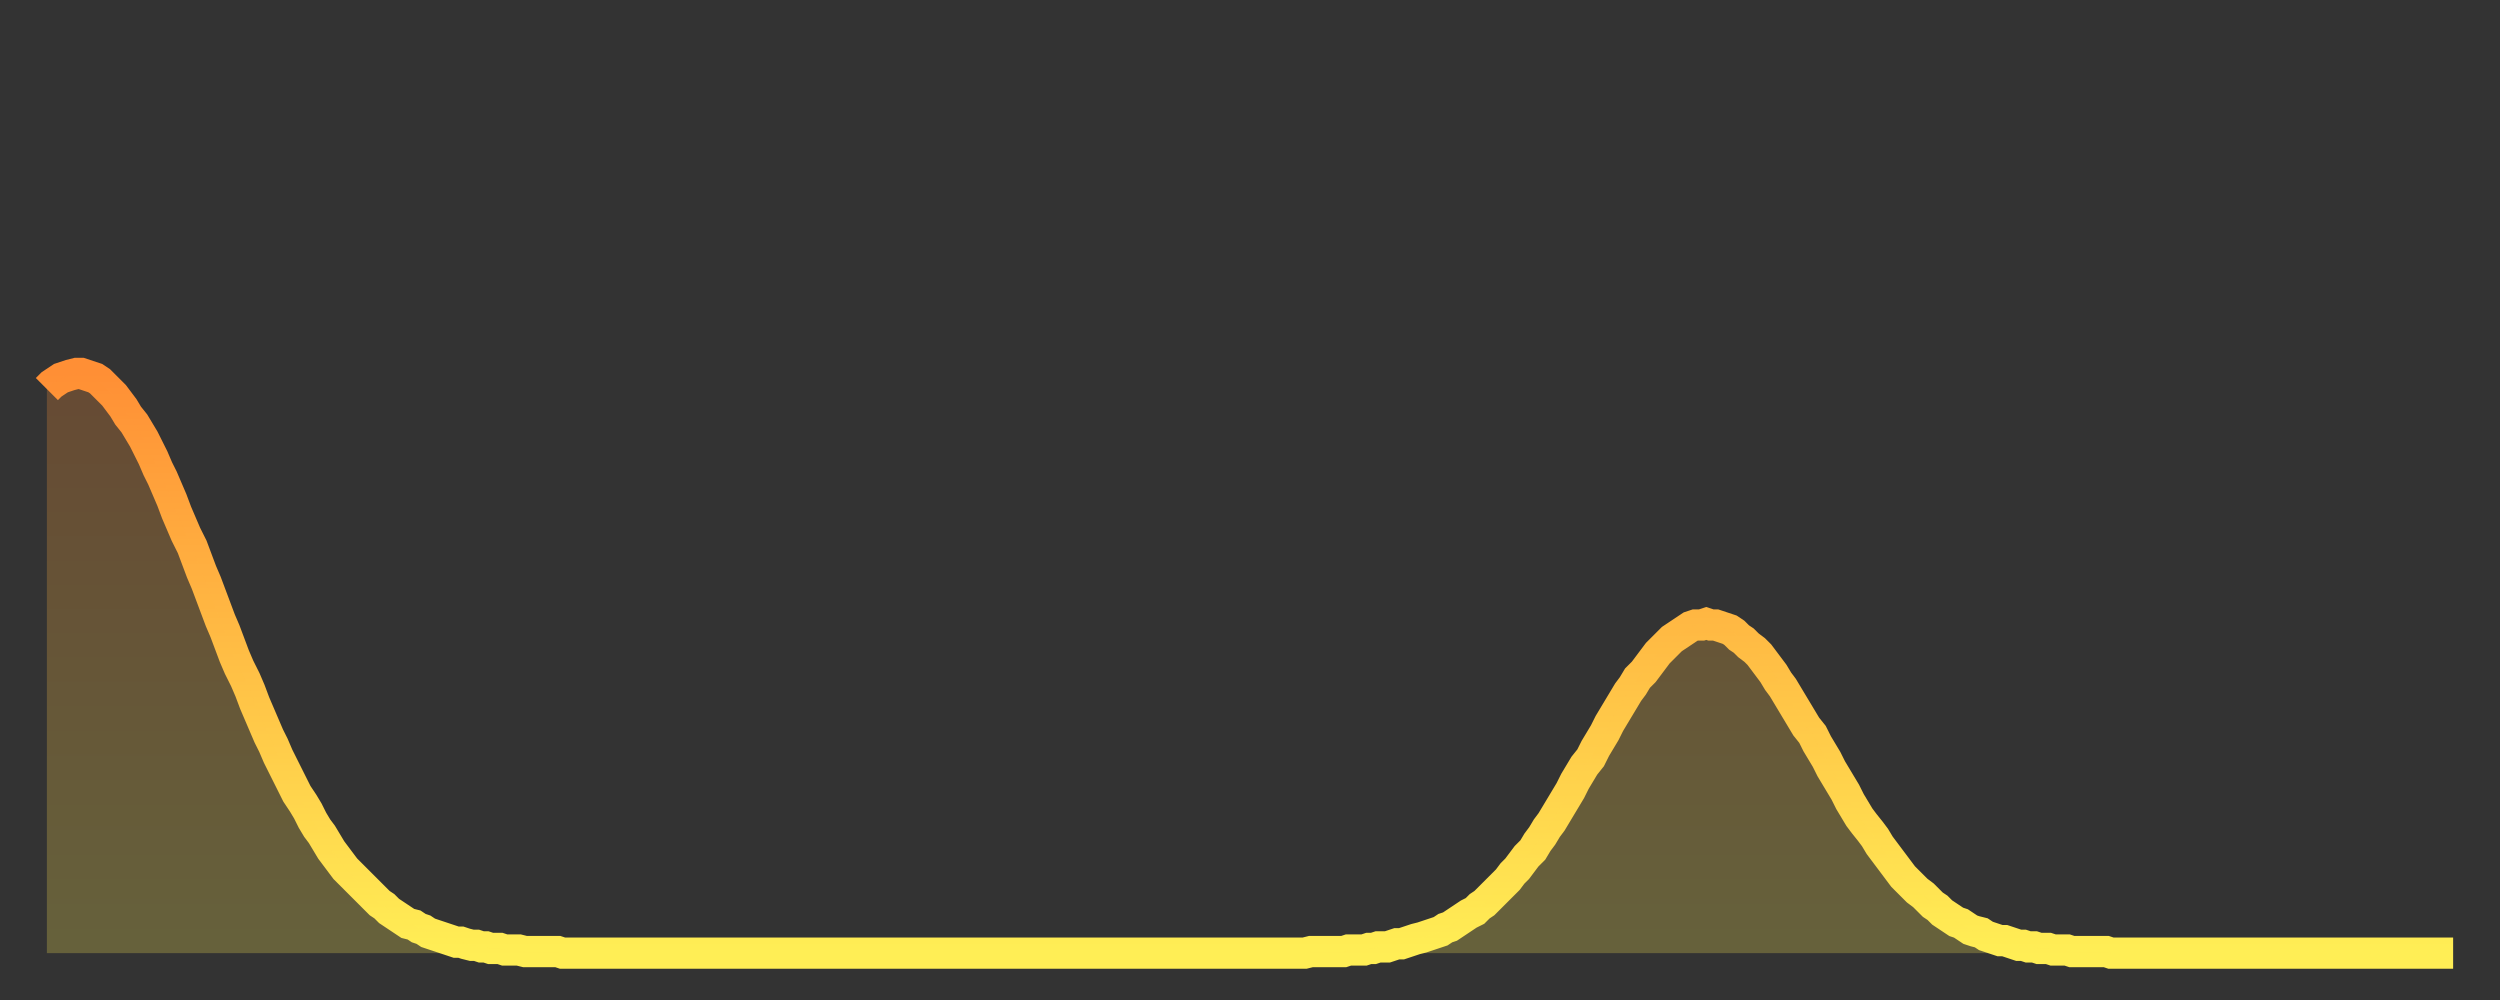 <?xml version="1.0" encoding="utf-8" ?>
<svg baseProfile="full" height="64" version="1.1" width="160" xmlns="http://www.w3.org/2000/svg" xmlns:ev="http://www.w3.org/2001/xml-events" xmlns:xlink="http://www.w3.org/1999/xlink"><rect width="100%" height="100%" fill="#333333" stroke="none"/><defs><linearGradient id="id15944" x1="0" x2="0" y1="0" y2="1"><stop offset="0%" stop-color="#ff8f35" /><stop offset="50%" stop-color="#ffbf45" /><stop offset="100%" stop-color="#ffee55" /></linearGradient></defs><g transform="translate(3,3)"><g><path d="M 0.0 21.9 0.3 21.6 0.6 21.4 0.9 21.2 1.2 21.1 1.5 21.0 1.9 20.9 2.2 20.9 2.5 21.0 2.8 21.1 3.1 21.2 3.4 21.4 3.7 21.7 4.0 22.0 4.3 22.3 4.6 22.7 4.9 23.1 5.2 23.6 5.6 24.1 5.9 24.6 6.2 25.1 6.5 25.7 6.8 26.3 7.1 27.0 7.4 27.6 7.7 28.3 8.0 29.0 8.3 29.8 8.6 30.5 8.9 31.2 9.3 32.0 9.6 32.8 9.9 33.6 10.2 34.3 10.5 35.1 10.8 35.9 11.1 36.7 11.4 37.4 11.7 38.2 12.0 39.0 12.3 39.7 12.7 40.5 13.0 41.2 13.3 42.0 13.6 42.7 13.9 43.4 14.2 44.1 14.5 44.7 14.8 45.4 15.1 46.0 15.4 46.6 15.7 47.2 16.0 47.8 16.4 48.4 16.7 48.9 17.0 49.5 17.3 50.0 17.6 50.4 17.9 50.9 18.2 51.4 18.5 51.8 18.8 52.2 19.1 52.6 19.4 52.9 19.8 53.3 20.1 53.6 20.4 53.9 20.7 54.2 21.0 54.5 21.3 54.8 21.6 55.0 21.9 55.3 22.2 55.5 22.5 55.7 22.8 55.9 23.1 56.1 23.5 56.2 23.8 56.4 24.1 56.5 24.4 56.7 24.7 56.8 25.0 56.9 25.3 57.0 25.6 57.1 25.9 57.2 26.2 57.3 26.5 57.3 26.8 57.4 27.2 57.5 27.5 57.5 27.8 57.6 28.1 57.6 28.4 57.7 28.7 57.7 29.0 57.7 29.3 57.8 29.6 57.8 29.9 57.8 30.2 57.8 30.6 57.9 30.9 57.9 31.2 57.9 31.5 57.9 31.8 57.9 32.1 57.9 32.4 57.9 32.7 57.9 33.0 58.0 33.3 58.0 33.6 58.0 33.9 58.0 34.3 58.0 34.6 58.0 34.9 58.0 35.2 58.0 35.5 58.0 35.8 58.0 36.1 58.0 36.4 58.0 36.7 58.0 37.0 58.0 37.3 58.0 37.7 58.0 38.0 58.0 38.3 58.0 38.6 58.0 38.9 58.0 39.2 58.0 39.5 58.0 39.8 58.0 40.1 58.0 40.4 58.0 40.7 58.0 41.0 58.0 41.4 58.0 41.7 58.0 42.0 58.0 42.3 58.0 42.6 58.0 42.9 58.0 43.2 58.0 43.5 58.0 43.8 58.0 44.1 58.0 44.4 58.0 44.7 58.0 45.1 58.0 45.4 58.0 45.7 58.0 46.0 58.0 46.3 58.0 46.6 58.0 46.9 58.0 47.2 58.0 47.5 58.0 47.8 58.0 48.1 58.0 48.5 58.0 48.8 58.0 49.1 58.0 49.4 58.0 49.7 58.0 50.0 58.0 50.3 58.0 50.6 58.0 50.9 58.0 51.2 58.0 51.5 58.0 51.8 58.0 52.2 58.0 52.5 58.0 52.8 58.0 53.1 58.0 53.4 58.0 53.7 58.0 54.0 58.0 54.3 58.0 54.6 58.0 54.9 58.0 55.2 58.0 55.6 58.0 55.9 58.0 56.2 58.0 56.5 58.0 56.8 58.0 57.1 58.0 57.4 58.0 57.7 58.0 58.0 58.0 58.3 58.0 58.6 58.0 58.9 58.0 59.3 58.0 59.6 58.0 59.9 58.0 60.2 58.0 60.5 58.0 60.8 58.0 61.1 58.0 61.4 58.0 61.7 58.0 62.0 58.0 62.3 58.0 62.6 58.0 63.0 58.0 63.3 58.0 63.6 58.0 63.9 58.0 64.2 58.0 64.5 58.0 64.8 58.0 65.1 58.0 65.4 58.0 65.7 58.0 66.0 58.0 66.4 58.0 66.7 58.0 67.0 58.0 67.3 58.0 67.6 58.0 67.9 58.0 68.2 58.0 68.5 58.0 68.8 58.0 69.1 58.0 69.4 58.0 69.7 58.0 70.1 58.0 70.4 58.0 70.7 58.0 71.0 58.0 71.3 58.0 71.6 58.0 71.9 58.0 72.2 58.0 72.5 58.0 72.8 58.0 73.1 58.0 73.5 58.0 73.8 58.0 74.1 58.0 74.4 58.0 74.7 58.0 75.0 58.0 75.3 58.0 75.6 58.0 75.9 58.0 76.2 58.0 76.5 58.0 76.8 58.0 77.2 58.0 77.5 58.0 77.8 58.0 78.1 58.0 78.4 58.0 78.7 58.0 79.0 58.0 79.3 58.0 79.6 58.0 79.9 58.0 80.2 58.0 80.5 58.0 80.9 57.9 81.2 57.9 81.5 57.9 81.8 57.9 82.1 57.9 82.4 57.9 82.7 57.9 83.0 57.9 83.3 57.8 83.6 57.8 83.9 57.8 84.3 57.8 84.6 57.7 84.9 57.7 85.2 57.6 85.5 57.6 85.8 57.6 86.1 57.5 86.4 57.4 86.7 57.4 87.0 57.3 87.3 57.2 87.6 57.1 88.0 57.0 88.3 56.9 88.6 56.8 88.9 56.7 89.2 56.6 89.5 56.4 89.8 56.3 90.1 56.1 90.4 55.9 90.7 55.7 91.0 55.5 91.4 55.3 91.7 55.0 92.0 54.8 92.3 54.5 92.6 54.2 92.9 53.9 93.2 53.6 93.5 53.3 93.8 52.9 94.1 52.6 94.4 52.2 94.7 51.8 95.1 51.4 95.4 50.9 95.7 50.5 96.0 50.0 96.3 49.6 96.6 49.1 96.9 48.6 97.2 48.1 97.5 47.6 97.8 47.0 98.1 46.5 98.4 46.0 98.8 45.5 99.1 44.9 99.4 44.4 99.7 43.9 100.0 43.3 100.3 42.8 100.6 42.3 100.9 41.8 101.2 41.3 101.5 40.9 101.8 40.4 102.2 40.0 102.5 39.6 102.8 39.2 103.1 38.8 103.4 38.5 103.7 38.2 104.0 37.9 104.3 37.7 104.6 37.5 104.9 37.3 105.2 37.1 105.5 37.0 105.9 37.0 106.2 36.9 106.5 37.0 106.8 37.0 107.1 37.1 107.4 37.2 107.7 37.3 108.0 37.5 108.3 37.8 108.6 38.0 108.9 38.3 109.3 38.6 109.6 38.9 109.9 39.3 110.2 39.7 110.5 40.1 110.8 40.6 111.1 41.0 111.4 41.5 111.7 42.0 112.0 42.5 112.3 43.0 112.6 43.5 113.0 44.0 113.3 44.6 113.6 45.1 113.9 45.6 114.2 46.2 114.5 46.7 114.8 47.2 115.1 47.7 115.4 48.3 115.7 48.8 116.0 49.3 116.3 49.7 116.7 50.2 117.0 50.6 117.3 51.1 117.6 51.5 117.9 51.9 118.2 52.3 118.5 52.7 118.8 53.1 119.1 53.4 119.4 53.7 119.7 54.0 120.1 54.3 120.4 54.6 120.7 54.9 121.0 55.1 121.3 55.4 121.6 55.6 121.9 55.8 122.2 56.0 122.5 56.1 122.8 56.3 123.1 56.5 123.4 56.6 123.8 56.7 124.1 56.9 124.4 57.0 124.7 57.1 125.0 57.2 125.3 57.2 125.6 57.3 125.9 57.4 126.2 57.5 126.5 57.5 126.8 57.6 127.2 57.6 127.5 57.7 127.8 57.7 128.1 57.7 128.4 57.8 128.7 57.8 129.0 57.8 129.3 57.8 129.6 57.9 129.9 57.9 130.2 57.9 130.5 57.9 130.9 57.9 131.2 57.9 131.5 57.9 131.8 57.9 132.1 58.0 132.4 58.0 132.7 58.0 133.0 58.0 133.3 58.0 133.6 58.0 133.9 58.0 134.2 58.0 134.6 58.0 134.9 58.0 135.2 58.0 135.5 58.0 135.8 58.0 136.1 58.0 136.4 58.0 136.7 58.0 137.0 58.0 137.3 58.0 137.6 58.0 138.0 58.0 138.3 58.0 138.6 58.0 138.9 58.0 139.2 58.0 139.5 58.0 139.8 58.0 140.1 58.0 140.4 58.0 140.7 58.0 141.0 58.0 141.3 58.0 141.7 58.0 142.0 58.0 142.3 58.0 142.6 58.0 142.9 58.0 143.2 58.0 143.5 58.0 143.8 58.0 144.1 58.0 144.4 58.0 144.7 58.0 145.1 58.0 145.4 58.0 145.7 58.0 146.0 58.0 146.3 58.0 146.6 58.0 146.9 58.0 147.2 58.0 147.5 58.0 147.8 58.0 148.1 58.0 148.4 58.0 148.8 58.0 149.1 58.0 149.4 58.0 149.7 58.0 150.0 58.0 150.3 58.0 150.6 58.0 150.9 58.0 151.2 58.0 151.5 58.0 151.8 58.0 152.1 58.0 152.5 58.0 152.8 58.0 153.1 58.0 153.4 58.0 153.7 58.0 154.0 58.0" fill="none" id="graph-curve" opacity="1" stroke="url(#id15944)" stroke-width="2" /><path d="M 0 58 L 0.0 21.9 0.3 21.6 0.6 21.4 0.9 21.2 1.2 21.1 1.5 21.0 1.9 20.9 2.2 20.9 2.5 21.0 2.8 21.1 3.1 21.2 3.4 21.4 3.7 21.7 4.0 22.0 4.3 22.3 4.6 22.7 4.9 23.1 5.2 23.6 5.6 24.1 5.9 24.6 6.2 25.1 6.5 25.7 6.8 26.3 7.1 27.0 7.4 27.6 7.7 28.3 8.0 29.0 8.3 29.8 8.6 30.5 8.9 31.2 9.3 32.0 9.6 32.8 9.9 33.6 10.2 34.3 10.5 35.1 10.8 35.9 11.1 36.7 11.4 37.4 11.7 38.2 12.0 39.0 12.3 39.7 12.7 40.5 13.0 41.2 13.3 42.0 13.6 42.7 13.9 43.4 14.2 44.1 14.5 44.7 14.8 45.4 15.1 46.0 15.4 46.6 15.7 47.2 16.0 47.8 16.4 48.4 16.7 48.9 17.0 49.5 17.3 50.0 17.6 50.4 17.9 50.9 18.2 51.4 18.5 51.8 18.8 52.2 19.1 52.6 19.4 52.9 19.8 53.3 20.1 53.6 20.4 53.9 20.7 54.2 21.0 54.5 21.3 54.8 21.6 55.0 21.9 55.3 22.2 55.5 22.5 55.7 22.8 55.9 23.1 56.1 23.5 56.2 23.8 56.4 24.1 56.5 24.4 56.7 24.7 56.8 25.0 56.9 25.3 57.0 25.6 57.1 25.9 57.2 26.2 57.3 26.5 57.3 26.8 57.4 27.2 57.5 27.5 57.5 27.8 57.6 28.1 57.6 28.4 57.7 28.7 57.7 29.0 57.7 29.3 57.8 29.6 57.8 29.9 57.8 30.2 57.8 30.6 57.9 30.9 57.9 31.2 57.9 31.5 57.9 31.8 57.9 32.1 57.9 32.4 57.9 32.7 57.9 33.0 58.0 33.3 58.0 33.6 58.0 33.9 58.0 34.3 58.0 34.6 58.0 34.9 58.0 35.2 58.0 35.5 58.0 35.8 58.0 36.1 58.0 36.4 58.0 36.7 58.0 37.0 58.0 37.3 58.0 37.7 58.0 38.0 58.0 38.3 58.0 38.6 58.0 38.9 58.0 39.2 58.0 39.5 58.0 39.8 58.0 40.1 58.0 40.4 58.0 40.7 58.0 41.0 58.0 41.4 58.0 41.7 58.0 42.0 58.0 42.3 58.0 42.6 58.0 42.9 58.0 43.2 58.0 43.5 58.0 43.8 58.0 44.1 58.0 44.4 58.0 44.7 58.0 45.1 58.0 45.4 58.0 45.7 58.0 46.0 58.0 46.3 58.0 46.6 58.0 46.9 58.0 47.2 58.0 47.5 58.0 47.8 58.0 48.1 58.0 48.5 58.0 48.8 58.0 49.1 58.0 49.4 58.0 49.7 58.0 50.0 58.0 50.3 58.0 50.6 58.0 50.9 58.0 51.2 58.0 51.5 58.0 51.8 58.0 52.2 58.0 52.5 58.0 52.8 58.0 53.1 58.0 53.4 58.0 53.7 58.0 54.0 58.0 54.3 58.0 54.6 58.0 54.9 58.0 55.2 58.0 55.6 58.0 55.9 58.0 56.2 58.0 56.5 58.0 56.8 58.0 57.1 58.0 57.4 58.0 57.7 58.0 58.0 58.0 58.3 58.0 58.6 58.0 58.9 58.0 59.3 58.0 59.6 58.0 59.9 58.0 60.2 58.0 60.5 58.0 60.8 58.0 61.1 58.0 61.4 58.0 61.7 58.0 62.0 58.0 62.3 58.0 62.6 58.0 63.0 58.0 63.3 58.0 63.6 58.0 63.9 58.0 64.2 58.0 64.5 58.0 64.8 58.0 65.1 58.0 65.4 58.0 65.7 58.0 66.0 58.0 66.4 58.0 66.7 58.0 67.0 58.0 67.3 58.0 67.6 58.0 67.9 58.0 68.2 58.0 68.5 58.0 68.8 58.0 69.1 58.0 69.4 58.0 69.7 58.0 70.1 58.0 70.4 58.0 70.7 58.0 71.0 58.0 71.3 58.0 71.6 58.0 71.9 58.0 72.2 58.0 72.5 58.0 72.8 58.0 73.1 58.0 73.5 58.0 73.8 58.0 74.1 58.0 74.4 58.0 74.7 58.0 75.0 58.0 75.3 58.0 75.6 58.0 75.9 58.0 76.2 58.0 76.5 58.0 76.8 58.0 77.2 58.0 77.5 58.0 77.8 58.0 78.1 58.0 78.4 58.0 78.7 58.0 79.0 58.0 79.3 58.0 79.6 58.0 79.9 58.0 80.2 58.0 80.5 58.0 80.9 57.9 81.2 57.9 81.5 57.9 81.8 57.9 82.1 57.9 82.4 57.9 82.7 57.9 83.0 57.9 83.3 57.8 83.6 57.8 83.9 57.8 84.3 57.8 84.6 57.7 84.9 57.7 85.2 57.6 85.5 57.6 85.8 57.6 86.1 57.5 86.4 57.4 86.7 57.4 87.0 57.3 87.3 57.2 87.6 57.1 88.0 57.0 88.3 56.9 88.6 56.8 88.9 56.7 89.2 56.6 89.5 56.4 89.8 56.3 90.1 56.1 90.4 55.9 90.7 55.7 91.0 55.5 91.4 55.3 91.7 55.0 92.0 54.8 92.3 54.5 92.6 54.2 92.9 53.9 93.2 53.6 93.5 53.3 93.8 52.9 94.1 52.6 94.4 52.2 94.7 51.8 95.1 51.4 95.4 50.9 95.7 50.5 96.0 50.0 96.3 49.6 96.6 49.1 96.9 48.6 97.2 48.1 97.5 47.6 97.8 47.0 98.1 46.5 98.4 46.0 98.8 45.5 99.1 44.9 99.4 44.4 99.7 43.9 100.0 43.3 100.3 42.8 100.6 42.3 100.9 41.8 101.2 41.3 101.5 40.9 101.8 40.4 102.2 40.0 102.5 39.6 102.8 39.2 103.1 38.8 103.4 38.5 103.7 38.2 104.0 37.9 104.3 37.7 104.6 37.5 104.9 37.3 105.2 37.1 105.5 37.0 105.9 37.0 106.2 36.9 106.5 37.0 106.8 37.0 107.1 37.1 107.4 37.2 107.7 37.3 108.0 37.5 108.3 37.8 108.6 38.0 108.9 38.3 109.3 38.6 109.6 38.9 109.9 39.3 110.2 39.7 110.5 40.1 110.8 40.6 111.1 41.0 111.4 41.5 111.7 42.0 112.0 42.5 112.3 43.0 112.6 43.5 113.0 44.0 113.3 44.6 113.6 45.1 113.9 45.6 114.2 46.2 114.5 46.7 114.8 47.2 115.1 47.7 115.4 48.3 115.7 48.8 116.0 49.3 116.3 49.7 116.7 50.2 117.0 50.6 117.3 51.1 117.6 51.5 117.9 51.9 118.2 52.3 118.5 52.7 118.8 53.1 119.1 53.4 119.4 53.7 119.7 54.0 120.1 54.3 120.4 54.6 120.7 54.9 121.0 55.1 121.3 55.4 121.6 55.6 121.9 55.8 122.2 56.0 122.5 56.1 122.8 56.3 123.1 56.5 123.4 56.6 123.8 56.7 124.1 56.9 124.4 57.0 124.7 57.1 125.0 57.2 125.3 57.2 125.6 57.3 125.9 57.4 126.2 57.5 126.5 57.5 126.8 57.6 127.2 57.6 127.5 57.7 127.8 57.7 128.1 57.7 128.4 57.8 128.7 57.8 129.0 57.8 129.3 57.8 129.6 57.9 129.9 57.9 130.2 57.9 130.5 57.9 130.9 57.9 131.2 57.9 131.5 57.9 131.8 57.9 132.1 58.0 132.4 58.0 132.7 58.0 133.0 58.0 133.3 58.0 133.6 58.0 133.9 58.0 134.2 58.0 134.6 58.0 134.9 58.0 135.2 58.0 135.5 58.0 135.8 58.0 136.1 58.0 136.4 58.0 136.7 58.0 137.0 58.0 137.3 58.0 137.6 58.0 138.0 58.0 138.3 58.0 138.6 58.0 138.9 58.0 139.2 58.0 139.5 58.0 139.8 58.0 140.1 58.0 140.4 58.0 140.7 58.0 141.0 58.0 141.3 58.0 141.7 58.0 142.0 58.0 142.3 58.0 142.6 58.0 142.9 58.0 143.2 58.0 143.5 58.0 143.8 58.0 144.1 58.0 144.4 58.0 144.7 58.0 145.1 58.0 145.4 58.0 145.7 58.0 146.0 58.0 146.3 58.0 146.6 58.0 146.9 58.0 147.2 58.0 147.5 58.0 147.8 58.0 148.1 58.0 148.4 58.0 148.8 58.0 149.1 58.0 149.4 58.0 149.7 58.0 150.0 58.0 150.3 58.0 150.6 58.0 150.9 58.0 151.2 58.0 151.5 58.0 151.8 58.0 152.1 58.0 152.5 58.0 152.8 58.0 153.1 58.0 153.4 58.0 153.7 58.0 154.0 58.0 154 58" fill="url(#id15944)" fill-opacity=".25" id="graph-shadow" /></g></g></svg>